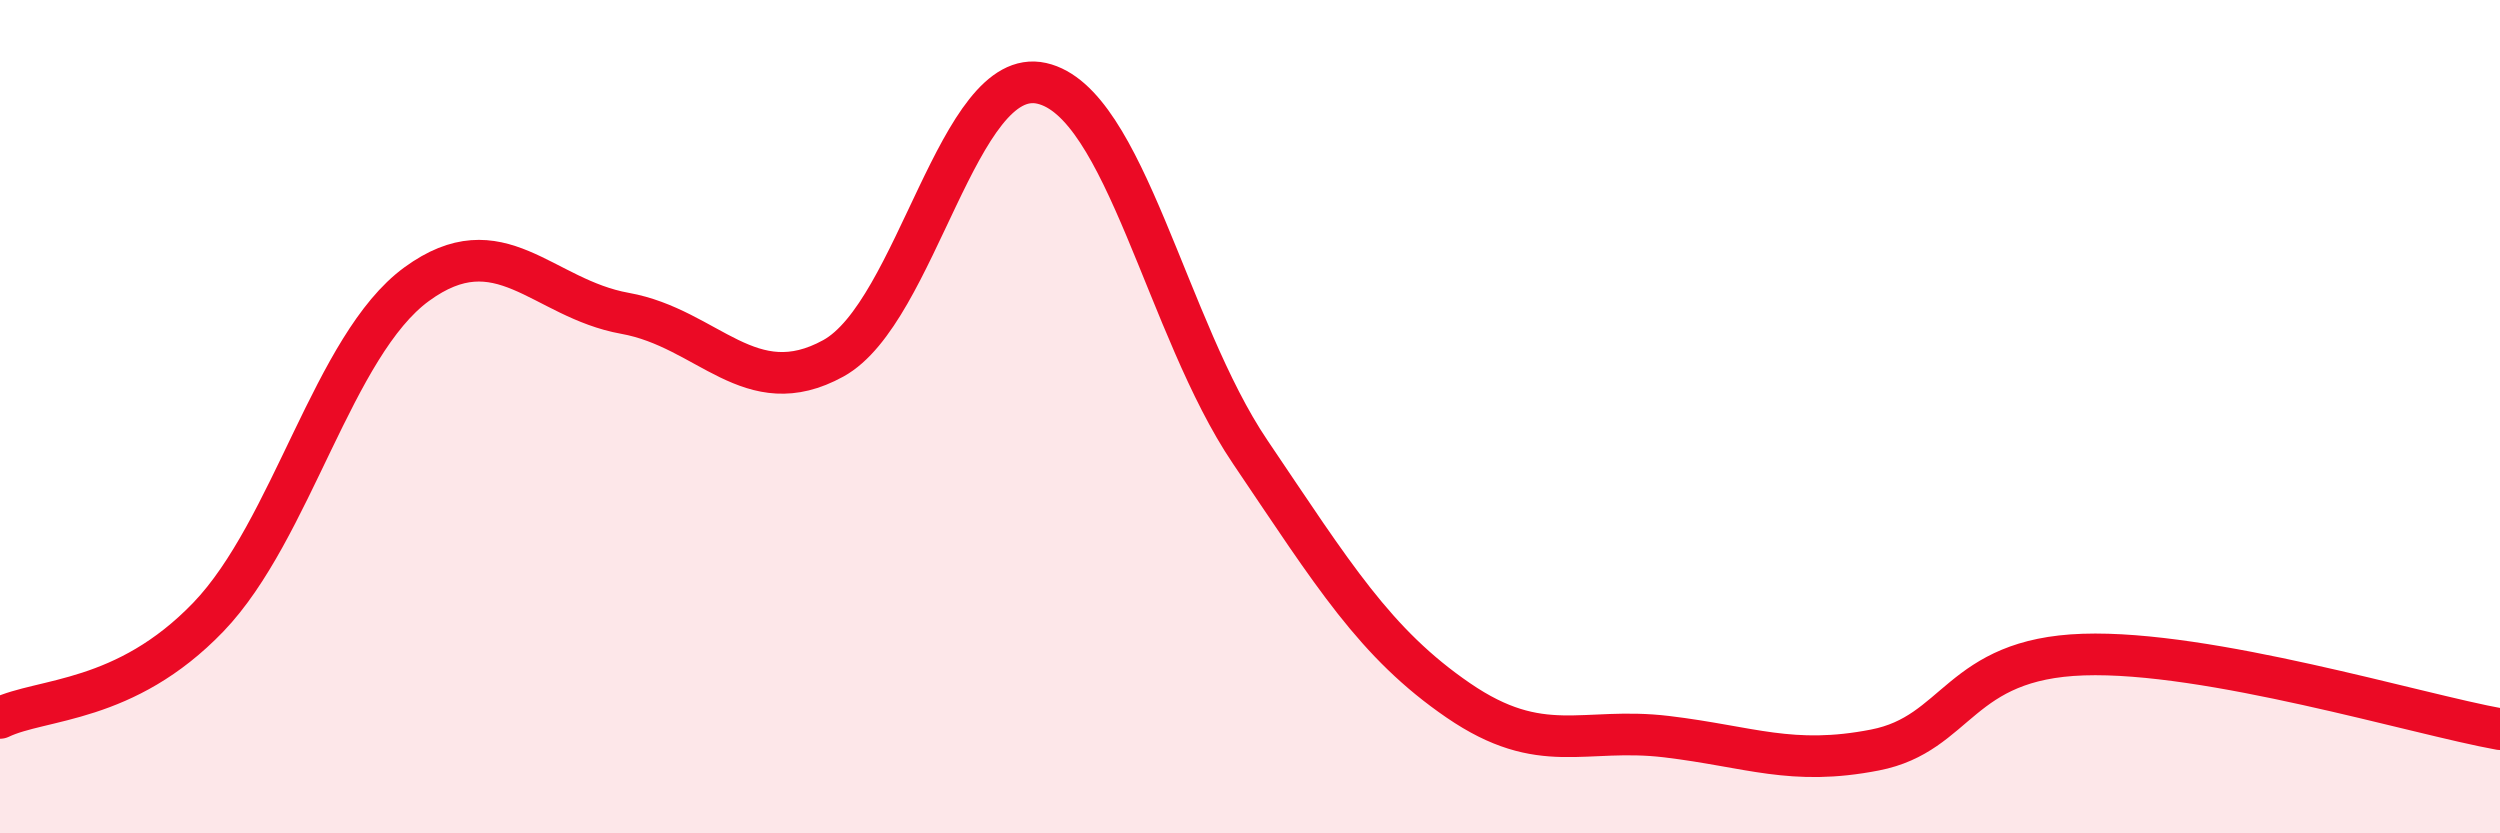 
    <svg width="60" height="20" viewBox="0 0 60 20" xmlns="http://www.w3.org/2000/svg">
      <path
        d="M 0,17.23 C 1,16.75 3,16.89 5,14.81 C 7,12.73 8,8.28 10,6.82 C 12,5.36 13,7.16 15,7.52 C 17,7.88 18,9.7 20,8.6 C 22,7.5 23,1.55 25,2 C 27,2.45 28,7.88 30,10.84 C 32,13.8 33,15.44 35,16.81 C 37,18.18 38,17.44 40,17.68 C 42,17.92 43,18.39 45,18 C 47,17.61 47,15.81 50,15.71 C 53,15.61 58,17.14 60,17.5L60 20L0 20Z"
        fill="#EB0A25"
        opacity="0.1"
        stroke-linecap="round"
        stroke-linejoin="round"
      />
      <path
        d="M 0,17.23 C 1,16.75 3,16.89 5,14.81 C 7,12.73 8,8.28 10,6.82 C 12,5.36 13,7.16 15,7.52 C 17,7.88 18,9.7 20,8.6 C 22,7.5 23,1.55 25,2 C 27,2.45 28,7.88 30,10.84 C 32,13.8 33,15.44 35,16.81 C 37,18.18 38,17.44 40,17.68 C 42,17.92 43,18.39 45,18 C 47,17.61 47,15.81 50,15.71 C 53,15.61 58,17.14 60,17.5"
        stroke="#EB0A25"
        stroke-width="1"
        fill="none"
        stroke-linecap="round"
        stroke-linejoin="round"
      />
    </svg>
  